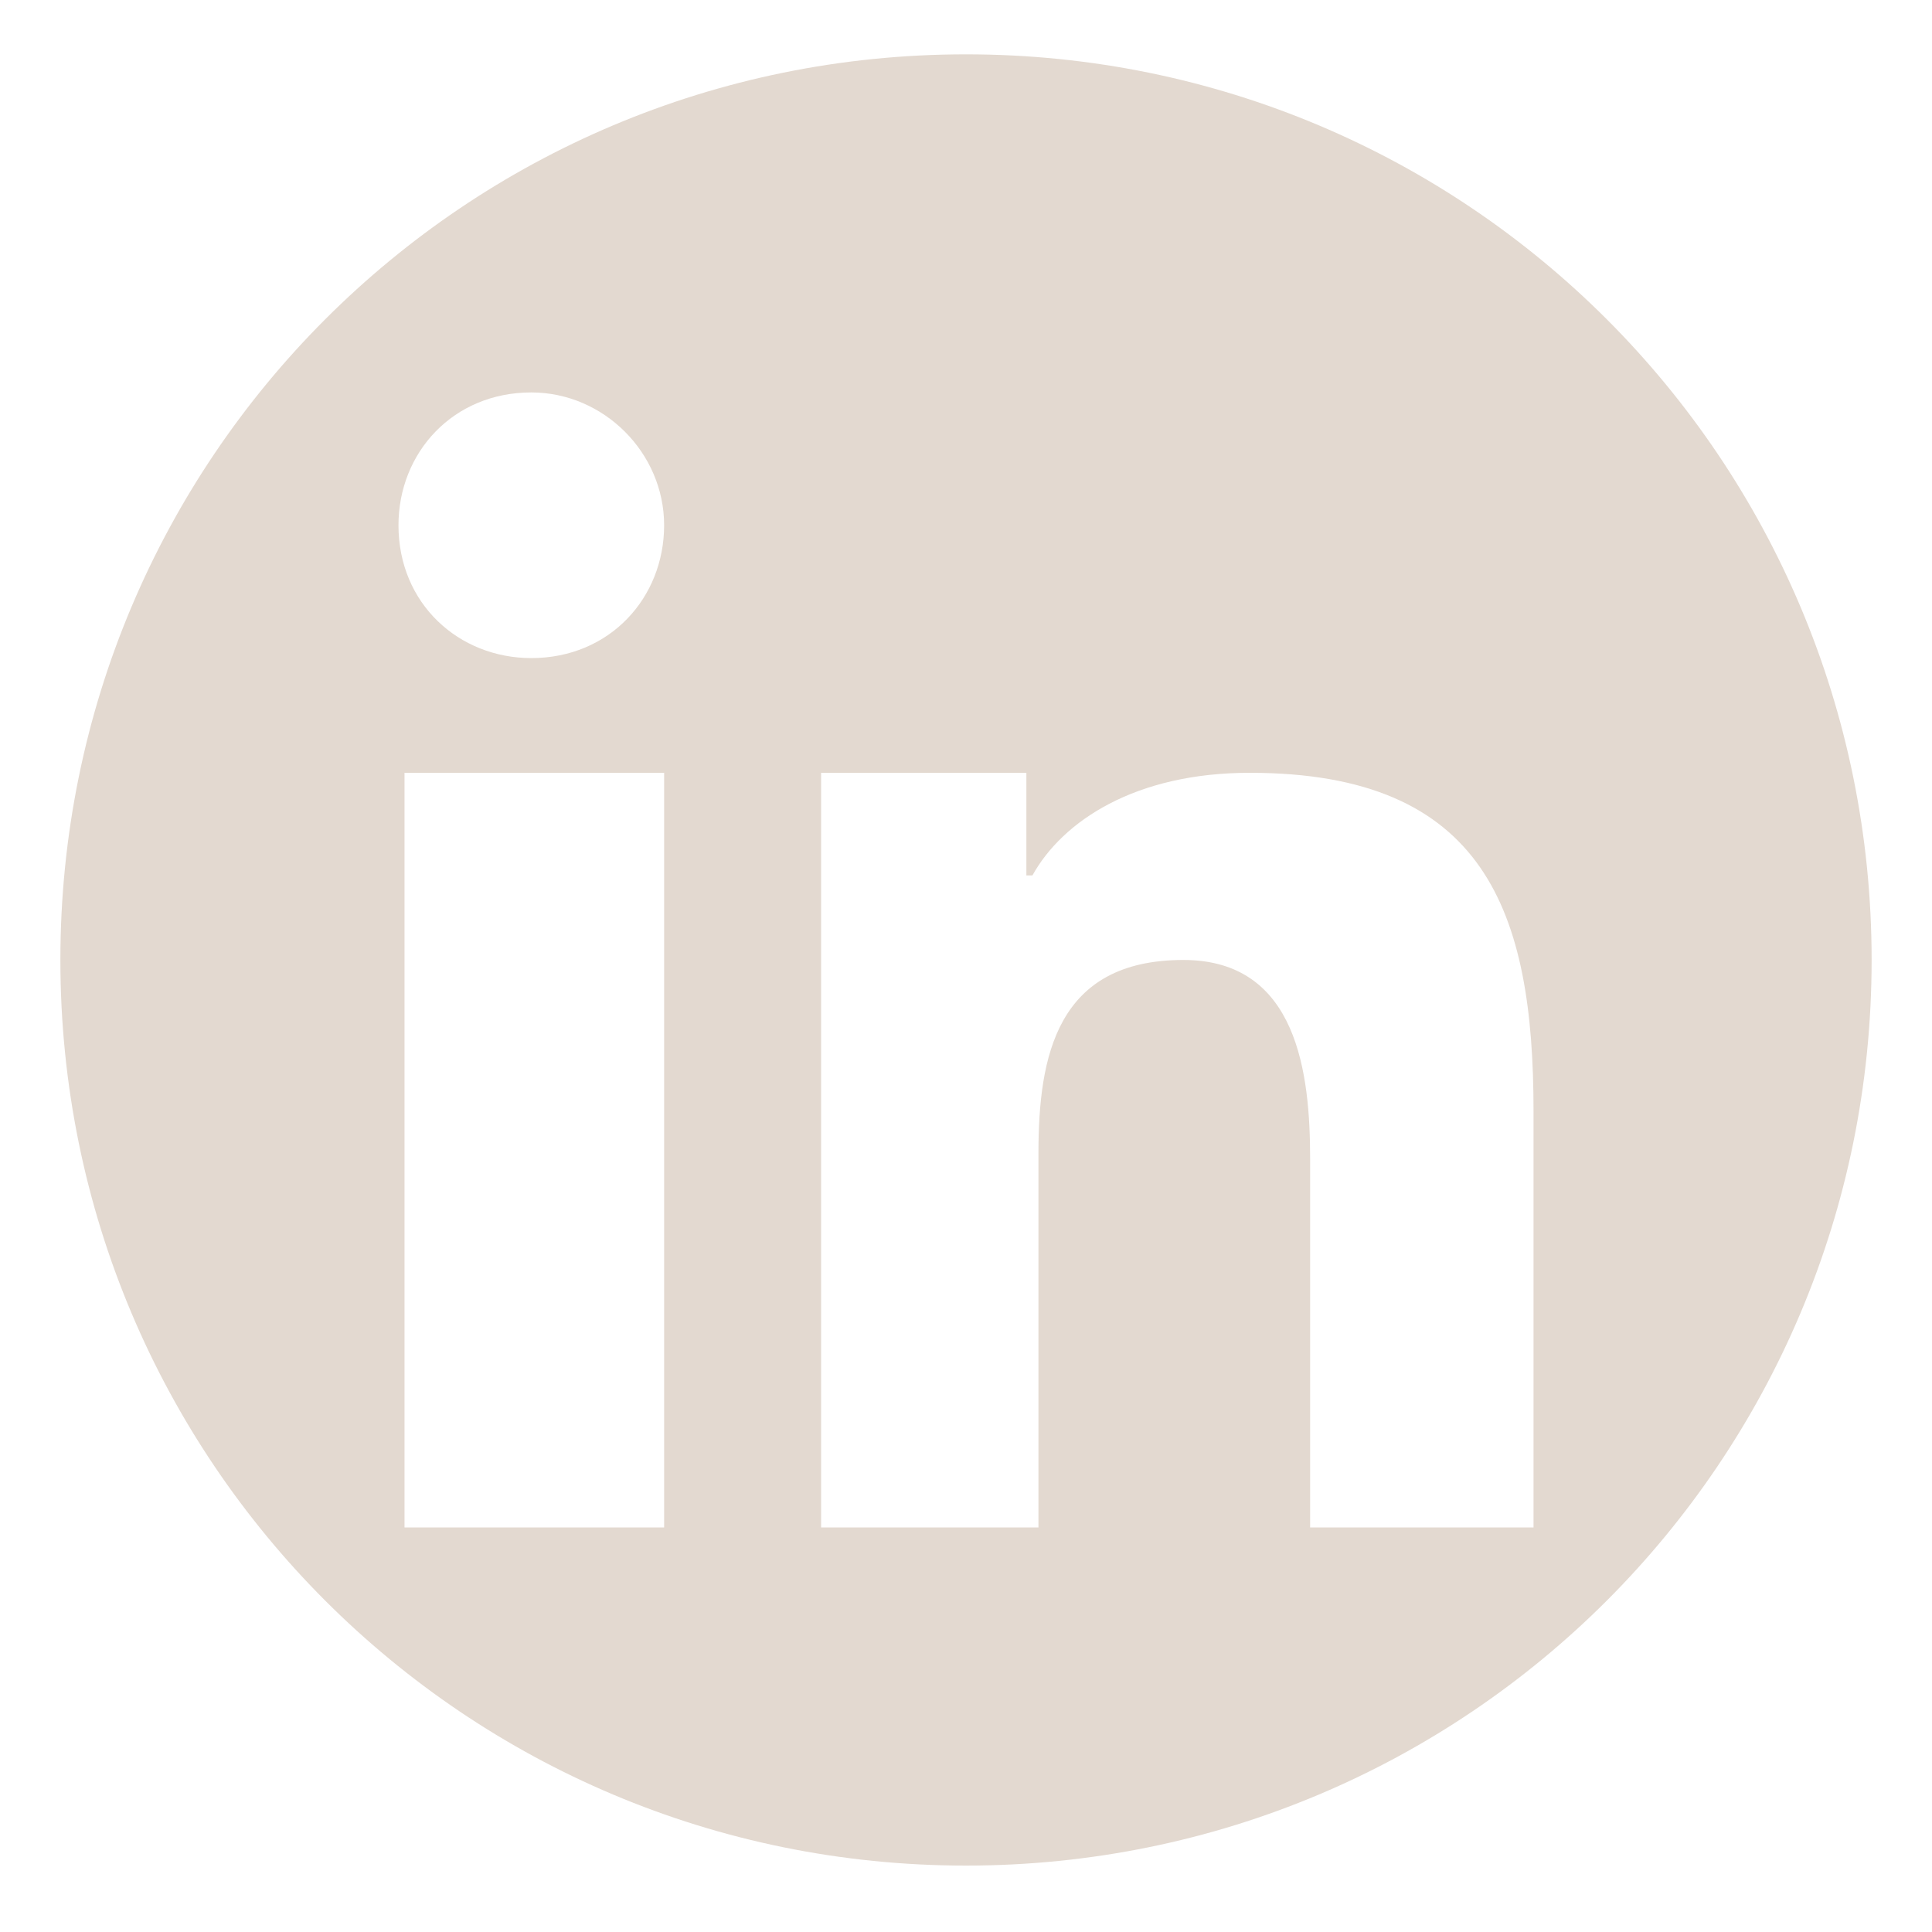 <?xml version="1.0" encoding="UTF-8"?>
<!-- Generator: Adobe Illustrator 27.8.1, SVG Export Plug-In . SVG Version: 6.00 Build 0)  -->
<svg xmlns="http://www.w3.org/2000/svg" xmlns:xlink="http://www.w3.org/1999/xlink" version="1.1" x="0px" y="0px" width="32px" height="32px" viewBox="0 0 32 32" style="enable-background:new 0 0 32 32;" xml:space="preserve">
<style type="text/css">
	.st0{display:none;}
	.st1{display:inline;}
	.st2{fill:#E3D9D0;}
</style>
<g id="Layer_1" class="st0">
	<g class="st1">
		<g>
			<g>
				<path class="st2" d="M31,16c0-8.3-6.7-15-15-15C7.7,1,1,7.7,1,16c0,7.5,5.5,13.7,12.7,14.8V20.3H9.9V16h3.8v-3.3      c0-3.8,2.2-5.8,5.7-5.8c1.6,0,3.4,0.3,3.4,0.3v3.7h-1.9c-1.9,0-2.4,1.2-2.4,2.3V16h4.2l-0.7,4.3h-3.5v10.5      C25.5,29.7,31,23.5,31,16"></path>
			</g>
		</g>
	</g>
</g>
<g id="Layer_2" class="st0">
	<g class="st1">
		<path class="st2" d="M19.6,8.8h-7.2c-1.9,0-3.5,1.6-3.5,3.5v7.2c0,1.9,1.6,3.5,3.5,3.5h7.2c1.9,0,3.5-1.6,3.5-3.5v-7.2    C23.1,10.4,21.6,8.8,19.6,8.8z M16,20.5c-2.5,0-4.6-2.1-4.6-4.6c0-2.5,2.1-4.6,4.6-4.6c2.5,0,4.6,2.1,4.6,4.6    C20.6,18.5,18.6,20.5,16,20.5z M20.6,12.4c-0.6,0-1.1-0.5-1.1-1.1c0-0.6,0.5-1.1,1.1-1.1c0.6,0,1.1,0.5,1.1,1.1    C21.7,11.9,21.2,12.4,20.6,12.4z"></path>
		<path class="st2" d="M16,0.9c-8.3,0-15,6.7-15,15c0,8.3,6.7,15,15,15c8.3,0,15-6.7,15-15C31,7.6,24.3,0.9,16,0.9z M24.9,19.5    c0,2.9-2.4,5.3-5.3,5.3h-7.2c-2.9,0-5.3-2.4-5.3-5.3v-7.2C7.1,9.4,9.5,7,12.4,7h7.2c2.9,0,5.3,2.4,5.3,5.3V19.5z"></path>
		<path class="st2" d="M16,13.1c-1.6,0-2.8,1.3-2.8,2.8s1.3,2.8,2.8,2.8c1.6,0,2.8-1.3,2.8-2.8S17.6,13.1,16,13.1z"></path>
	</g>
</g>
<g id="Layer_3" class="st0">
	<path class="st1" d="M16,0.9c-8.3,0-15,6.7-15,15c0,8.3,6.7,15,15,15c8.3,0,15-6.7,15-15C31,7.6,24.3,0.9,16,0.9z M17.5,20.1   c-1.2,0-2.3-0.6-2.7-1.3c0,0-0.6,2.5-0.8,3c-0.5,1.7-1.9,3.4-2,3.5c-0.1,0.1-0.2,0.1-0.3-0.1c0-0.2-0.4-2.4,0-4.1   c0.2-0.9,1.4-5.9,1.4-5.9s-0.4-0.7-0.4-1.7c0-1.6,1-2.8,2.1-2.8c1,0,1.5,0.7,1.5,1.6c0,1-0.6,2.5-1,3.8c-0.3,1.1,0.6,2.1,1.8,2.1   c2.1,0,3.5-2.6,3.5-5.7c0-2.4-1.6-4.1-4.6-4.1c-3.4,0-5.5,2.4-5.5,5.2c0,0.9,0.3,1.6,0.7,2.1c0.2,0.2,0.2,0.3,0.2,0.6   c-0.1,0.2-0.2,0.7-0.2,0.9c-0.1,0.3-0.3,0.4-0.6,0.3c-1.6-0.6-2.3-2.3-2.3-4.1c0-3.1,2.7-6.7,8-6.7c4.3,0,7,3,7,6.2   C23.5,16.9,21.1,20.1,17.5,20.1z"></path>
</g>
<g id="Layer_4" class="st0">
	<g class="st1">
		<polygon points="14.1,18.4 19.1,15.7 14.1,13   "></polygon>
		<path d="M16,0.9c-8.3,0-15,6.7-15,15c0,8.3,6.7,15,15,15c8.3,0,15-6.7,15-15C31,7.6,24.3,0.9,16,0.9z M25.4,16.6    c0,1.6-0.2,3.2-0.2,3.2s-0.2,1.3-0.7,1.9c-0.7,0.8-1.5,0.8-1.9,0.8C20,22.8,16,22.8,16,22.8s-4.9,0-6.4-0.2    c-0.4-0.1-1.4-0.1-2.1-0.8c-0.6-0.6-0.7-1.9-0.7-1.9s-0.2-1.6-0.2-3.2v-1.5c0-1.6,0.2-3.2,0.2-3.2s0.2-1.3,0.7-1.9    c0.7-0.8,1.5-0.8,1.9-0.8C12.1,9,16,9,16,9h0c0,0,3.9,0,6.6,0.2c0.4,0,1.2,0,1.9,0.8c0.6,0.6,0.7,1.9,0.7,1.9s0.2,1.6,0.2,3.2    V16.6z"></path>
	</g>
</g>
<g id="Layer_5">
	<g id="Layer_4_copy">
		<g>
			<path class="st2" d="M16,0.9c-8.3,0-15,6.7-15,15s6.7,15,15,15s15-6.7,15-15S24.3,0.9,16,0.9z M11,25.3H6.7V12.8H11V25.3z      M8.8,10.9c-1.2,0-2.2-0.9-2.2-2.2c0-1.2,0.9-2.2,2.2-2.2C10,6.5,11,7.5,11,8.7C11,9.9,10.1,10.9,8.8,10.9z M25.4,25.3h-3.7v-6.1     c0-1.4-0.2-3.3-2.1-3.3c-2.1,0-2.4,1.6-2.4,3.2v6.2h-3.6V12.8H17v1.7h0.1c0.5-0.9,1.7-1.7,3.6-1.7c3.9,0,4.7,2.3,4.7,5.6V25.3z"></path>
		</g>
	</g>
</g>
<g id="Layer_6" class="st0">
	<path class="st1" d="M16,0.9c-8.3,0-15,6.7-15,15c0,8.3,6.7,15,15,15s15-6.7,15-15C31,7.6,24.3,0.9,16,0.9z M24.3,14.2   c-0.6,0-1.1-0.1-1.7-0.2c-0.9-0.2-1.8-0.6-2.6-1.1c0,0-0.1-0.1-0.1-0.1c-0.1,0,0,0.1,0,0.2c0,2.2,0,4.3,0,6.5c0,1.5-0.5,2.8-1.5,4   c-1,1.2-2.4,1.9-4,2.1c-1.2,0.2-2.4-0.1-3.5-0.6c-0.2-0.1-0.4-0.2-0.5-0.3c-0.1,0-0.1-0.1-0.2-0.1c0,0,0,0,0,0   c-0.1-0.1-0.2-0.1-0.3-0.2c-1-0.8-1.7-1.8-2.1-3c-0.1-0.4-0.2-0.8-0.3-1.3c0-0.3,0-0.6,0-1c0-0.7,0.2-1.4,0.5-2.1   c0.3-0.7,0.7-1.3,1.3-1.9c0.6-0.6,1.4-1.1,2.2-1.4c0.5-0.2,1.1-0.3,1.6-0.3c0.4,0,0.8,0,1.2,0c0.1,0,0.1,0,0.1,0.1   c0,0.2,0,0.4,0,0.7c0,0,0,1.7,0,2.5c0,0,0,0.1,0,0.1c0,0.1,0,0.1-0.1,0.1c-0.2-0.1-0.4-0.1-0.6-0.1c-0.3,0-0.7,0-1,0.1   c-1.1,0.4-1.7,1.2-1.8,2.3c-0.1,1.1,0.3,2,1.2,2.6c0.1,0.1,0.2,0.1,0.2,0.2c0,0,0,0,0.1,0c0.2,0.1,0.4,0.2,0.7,0.2   c0.7,0.1,1.4,0,2-0.4c0.7-0.4,1.2-1.1,1.3-1.9c0-0.2,0-0.3,0-0.5c0-4.3,0-8.6,0-13c0-0.2,0-0.2,0.2-0.2c1,0,2,0,3,0c0,0,0,0,0.1,0   c0.1,0,0.1,0,0.1,0.1c0,0.2,0.1,0.8,0.1,0.8c0.4,2.2,3,3.5,3.8,3.6c0.2,0,0.4,0.1,0.7,0.1c0.1,0,0.1,0,0.1,0.1c0,0.2,0,2.3,0,3.1   C24.5,14.2,24.4,14.2,24.3,14.2z"></path>
</g>
<g id="Layer_7" class="st0">
	<g id="Layer_3_copy_00000041994794271088665340000018224633775760243079_" class="st1">
		<g>
			<path d="M16,0.9c-8.3,0-15,6.7-15,15s6.7,15,15,15s15-6.7,15-15S24.3,0.9,16,0.9z M23.5,12.1c0,0.2,0,0.3,0,0.5     c0,5-3.9,10.7-11,10.7c-2.2,0-4.2-0.6-5.9-1.7c0.3,0,0.6,0.1,0.9,0.1c1.8,0,3.5-0.6,4.8-1.7c-1.7,0-3.1-1.1-3.6-2.6     c0.2,0.1,0.5,0.1,0.7,0.1c0.3,0,0.7-0.1,1-0.2c-1.7-0.3-3.1-1.9-3.1-3.7v-0.1C8,13.9,8.5,14,9.1,14c-1-0.7-1.7-1.8-1.7-3.2     C7.4,10.1,7.6,9.5,8,9c1.9,2.3,4.7,3.8,7.9,3.9c-0.1-0.3-0.1-0.6-0.1-0.9c0-2.1,1.7-3.8,3.9-3.8c1.1,0,2.1,0.5,2.8,1.2     c0.9-0.2,1.7-0.5,2.4-0.9c-0.3,0.9-0.9,1.7-1.7,2.1c0.8-0.1,1.5-0.3,2.2-0.6C24.9,10.9,24.2,11.6,23.5,12.1z"></path>
		</g>
	</g>
</g>
</svg>
